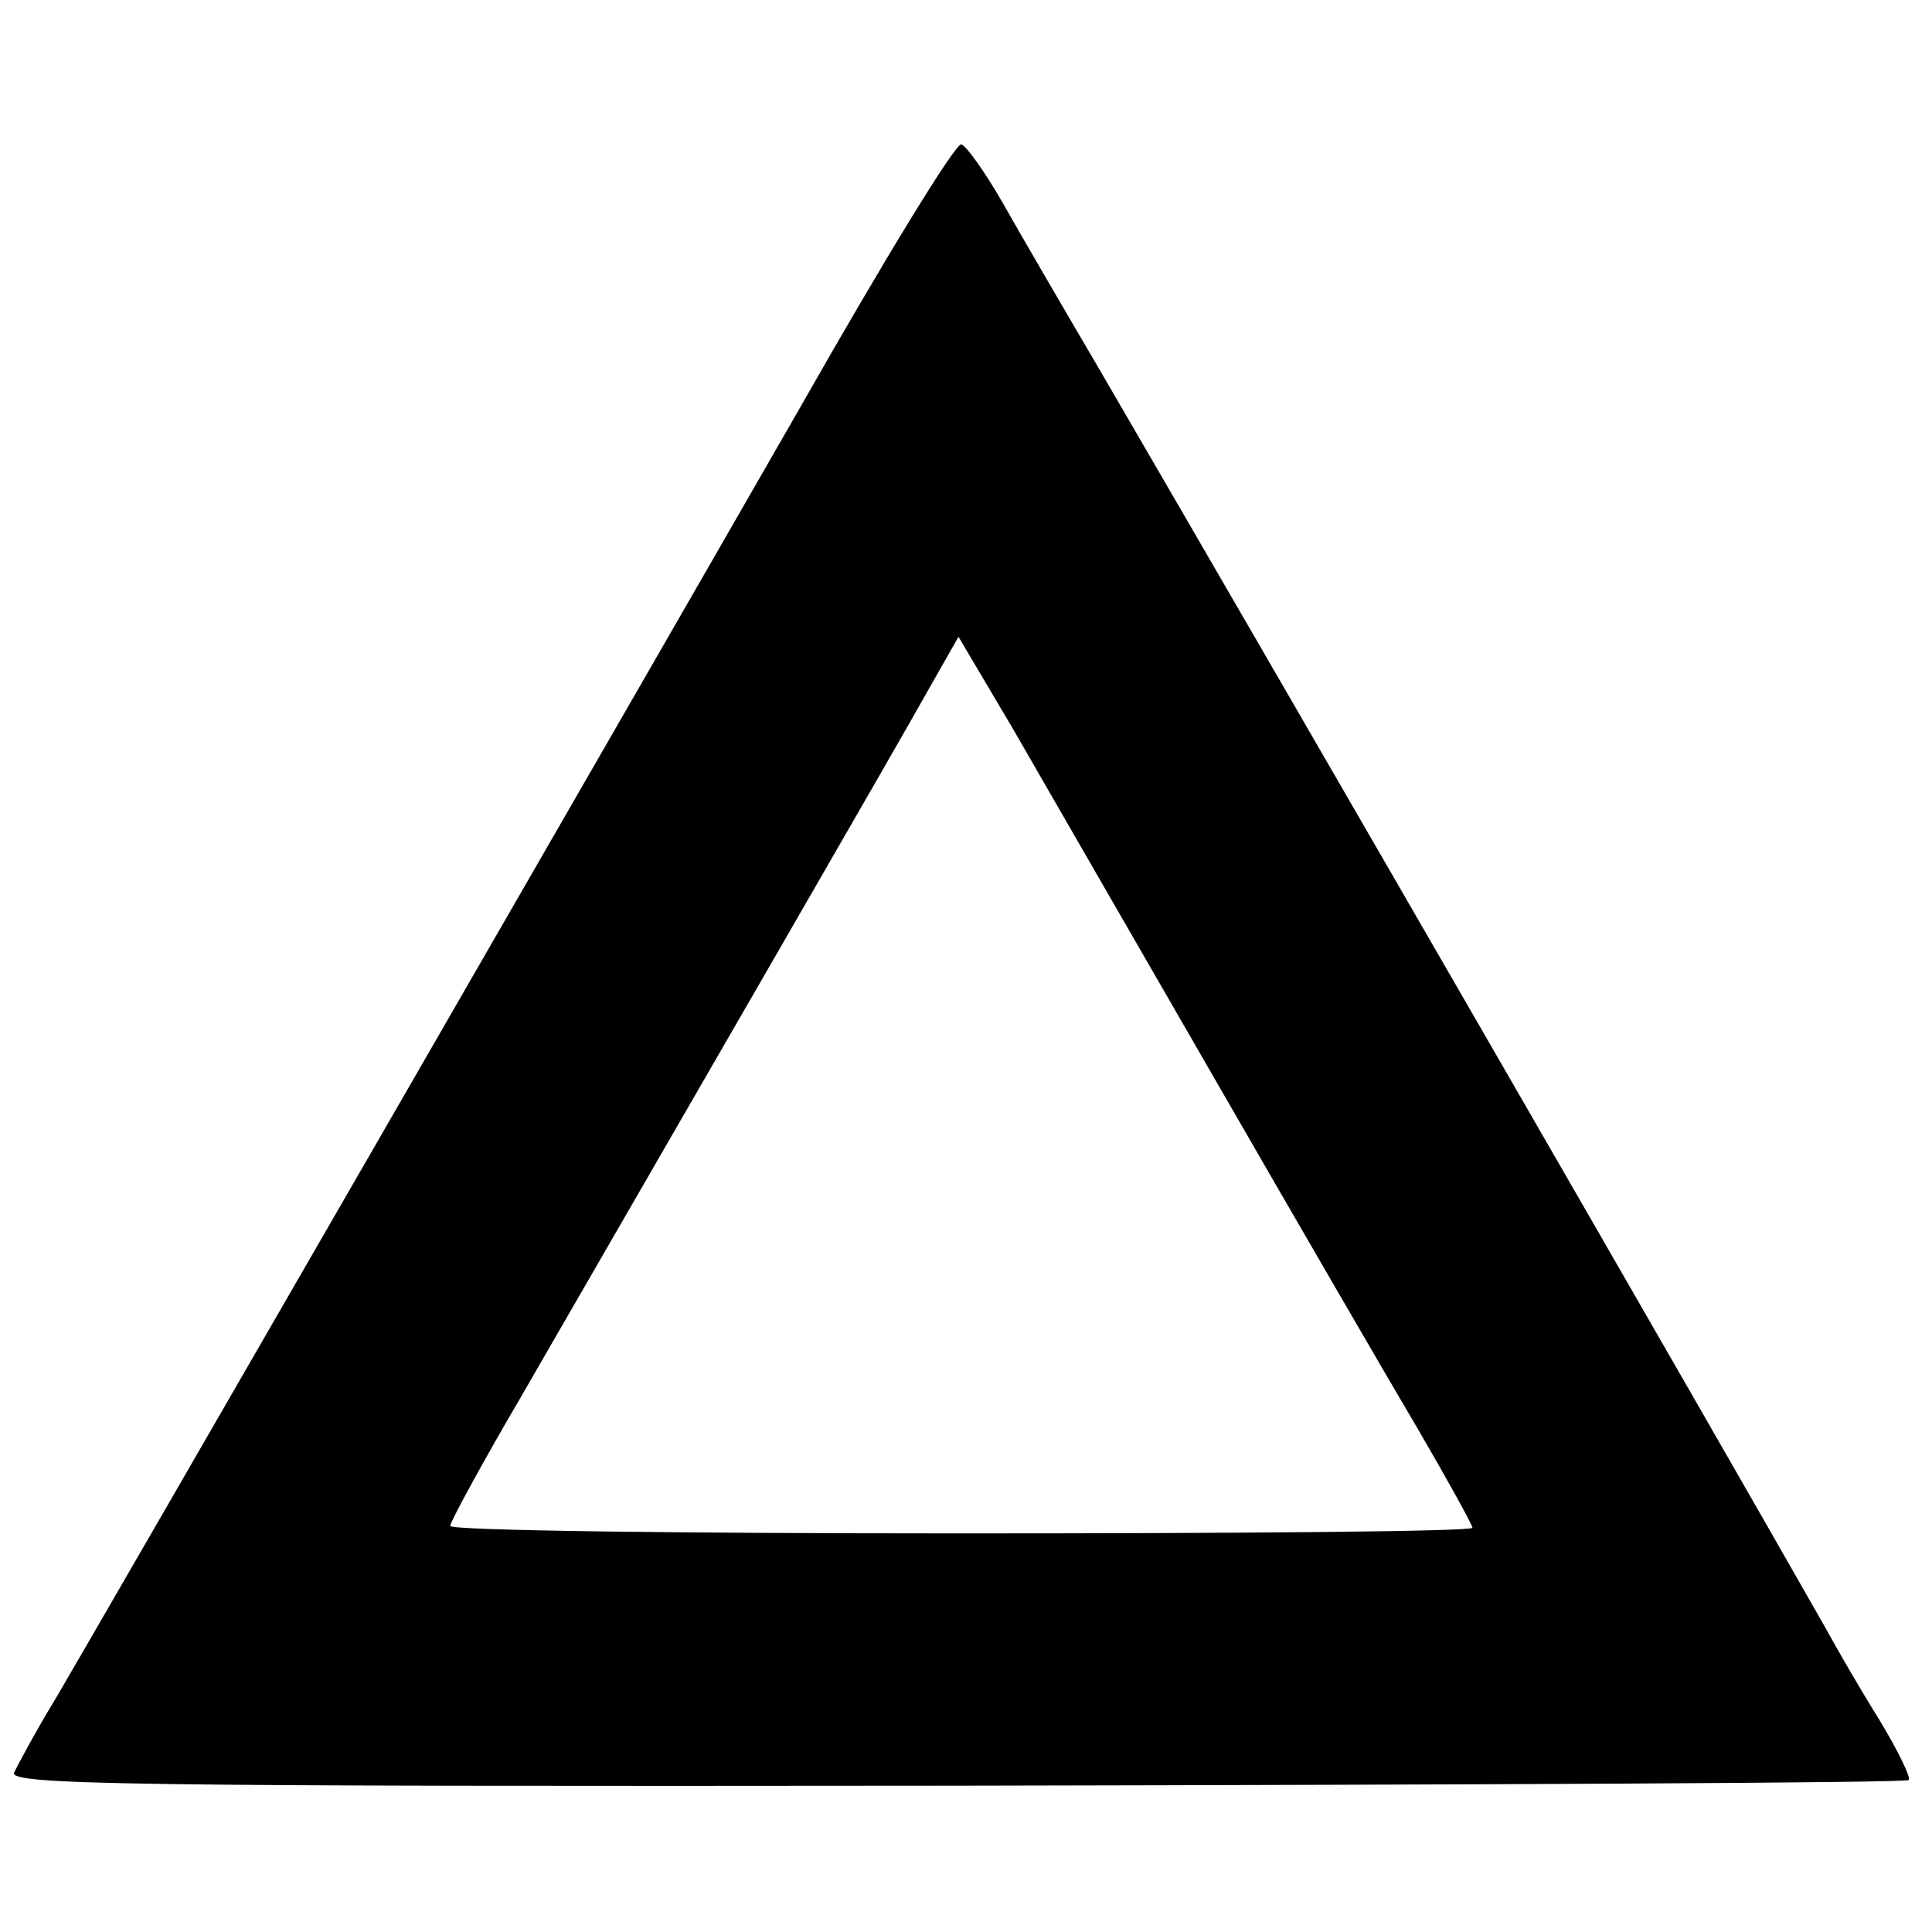 <?xml version="1.0" standalone="no"?>
<!DOCTYPE svg PUBLIC "-//W3C//DTD SVG 20010904//EN"
 "http://www.w3.org/TR/2001/REC-SVG-20010904/DTD/svg10.dtd">
<svg version="1.0" xmlns="http://www.w3.org/2000/svg"
 width="206pt" height="206pt" viewBox="0 0 206 206"
 preserveAspectRatio="xMidYMid meet">
<g transform="translate(0,206) scale(0.1,-0.1)"
fill="#000000" stroke="none">
<path d="M854 1627 c-202 -352 -743 -1290 -794 -1377 -22 -36 -41 -72 -45 -80
-5 -13 111 -15 1005 -14 556 1 1013 3 1015 6 3 2 -11 31 -31 64 -20 32 -46 77
-58 99 -121 213 -560 974 -776 1345 -37 63 -83 142 -101 174 -19 33 -39 61
-44 62 -6 2 -83 -124 -171 -279z m441 -717 c87 -151 185 -320 217 -374 32 -55
58 -102 58 -105 0 -4 -245 -6 -545 -6 -300 0 -545 3 -545 8 0 4 33 65 74 135
172 298 405 701 435 755 l33 58 58 -98 c31 -54 128 -222 215 -373z"/>
</g>
</svg>
